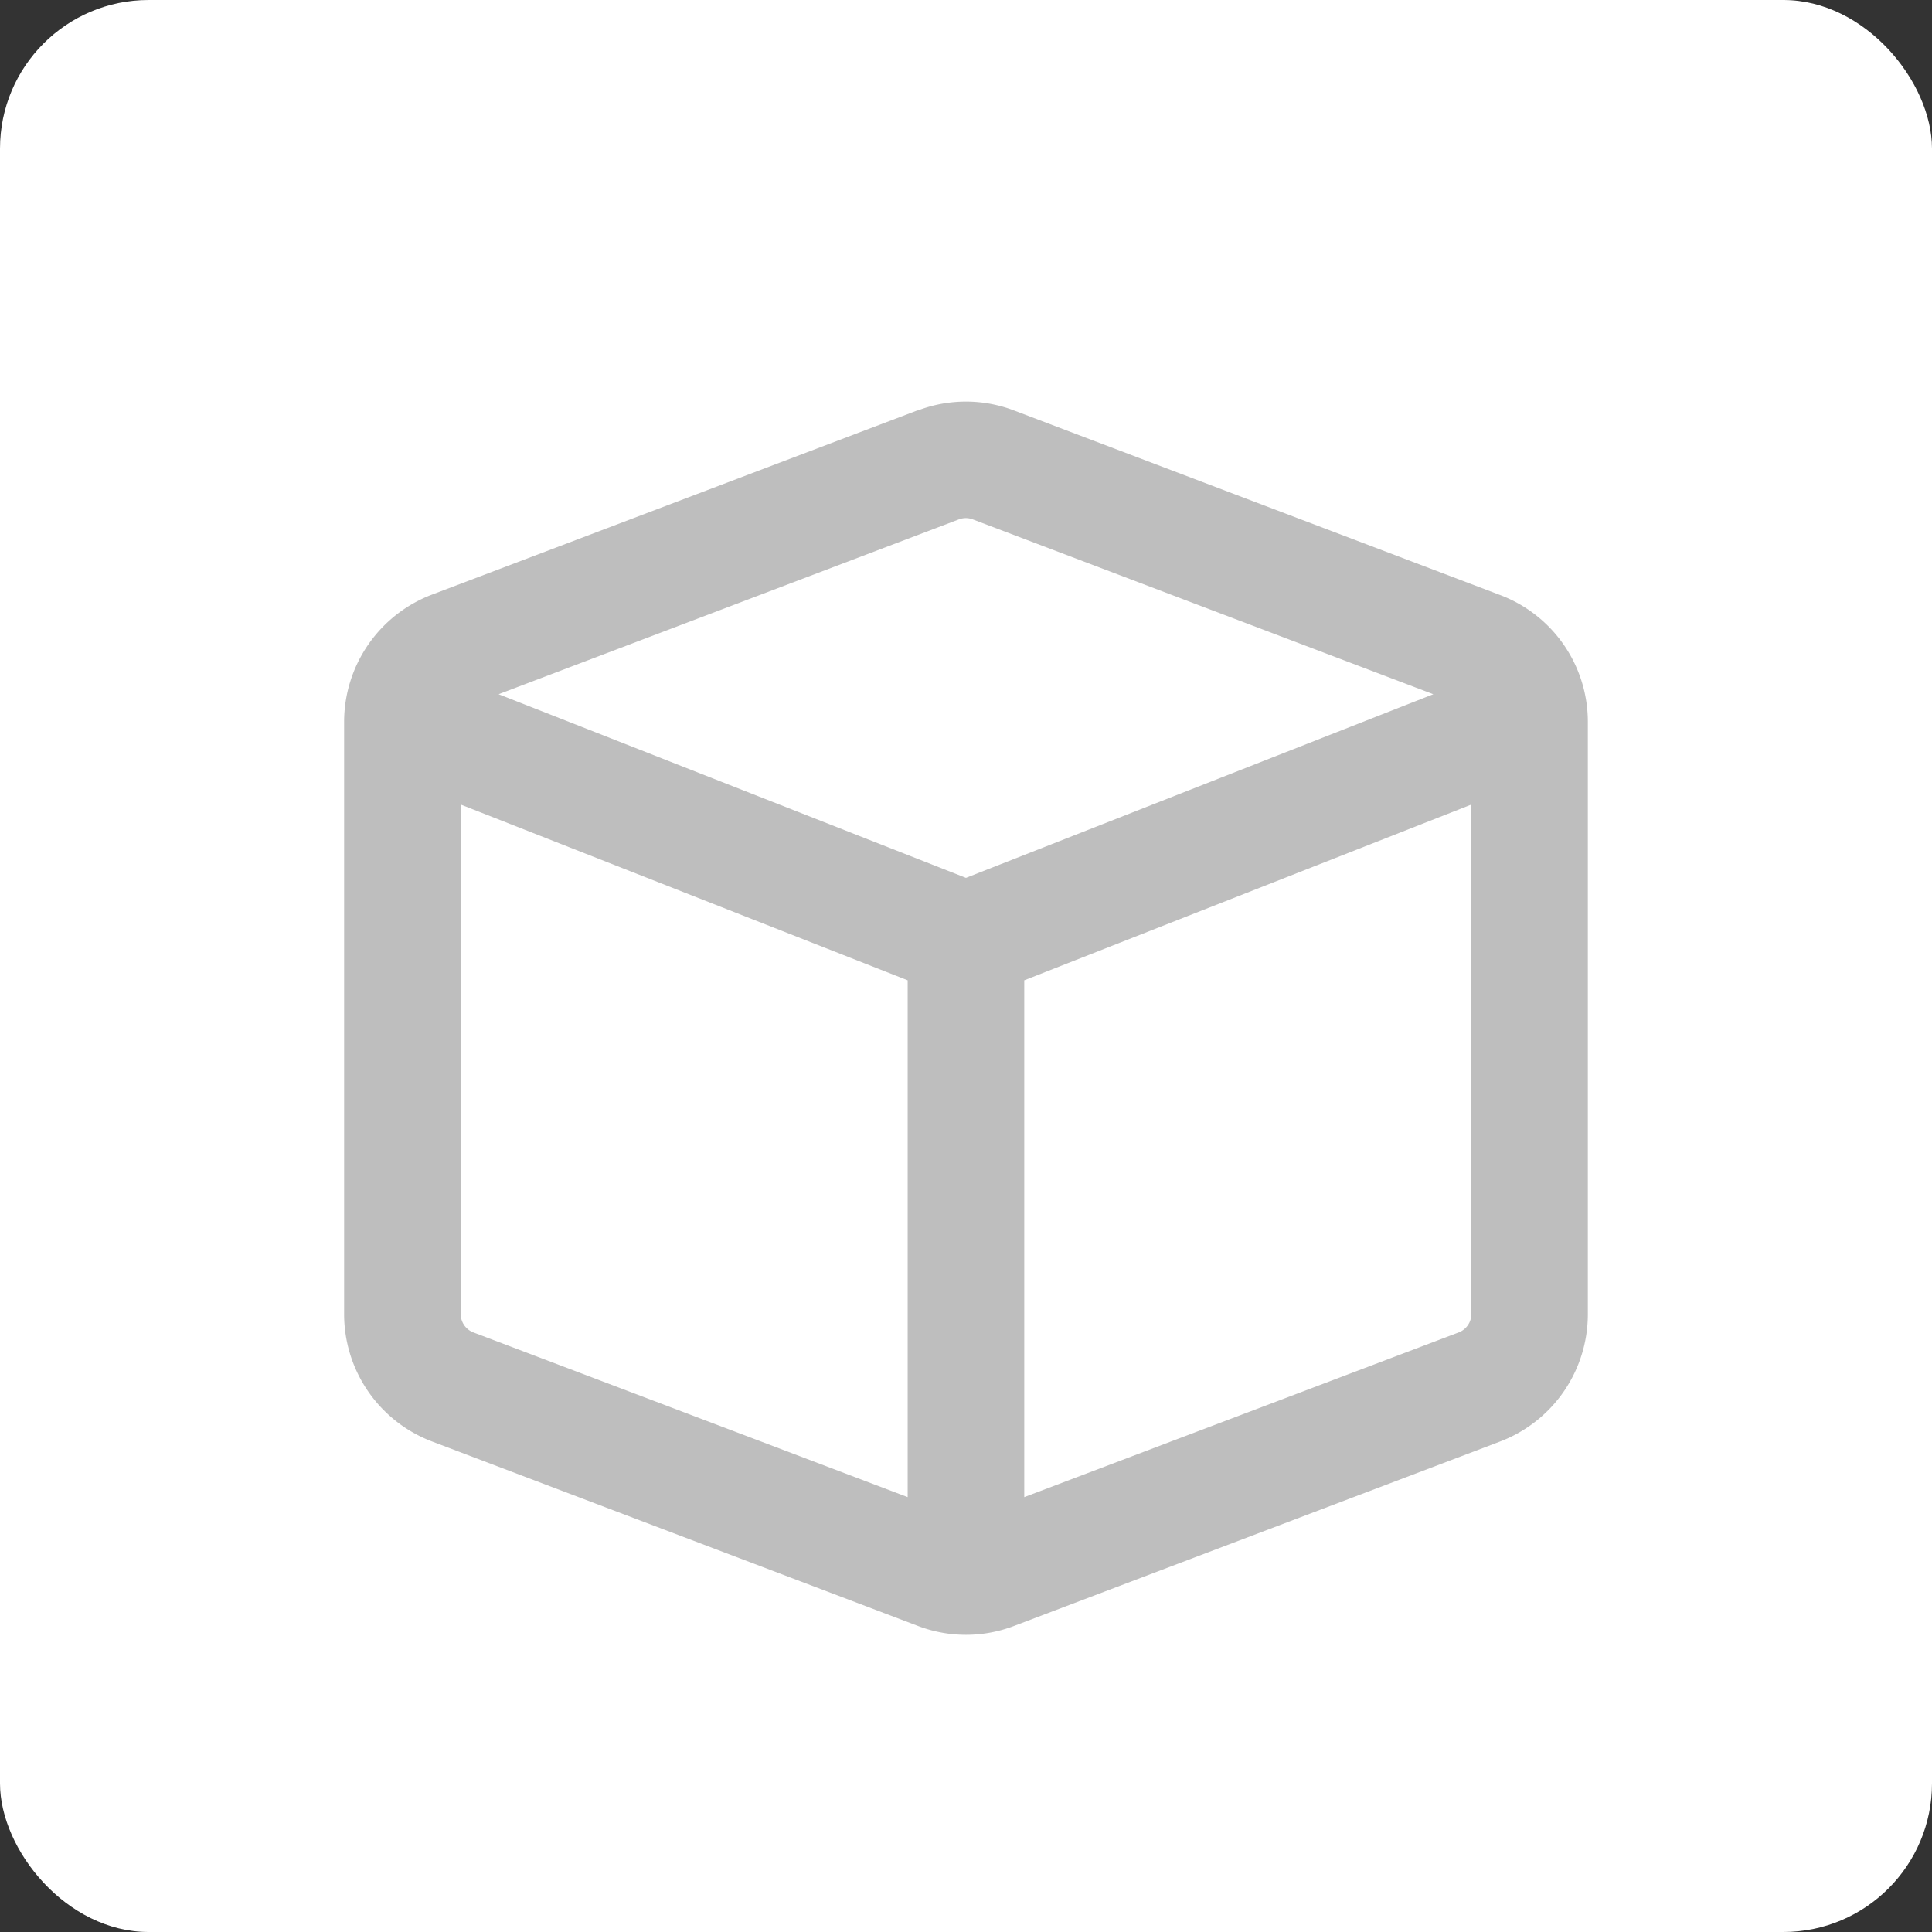 <svg xmlns="http://www.w3.org/2000/svg" width="52" height="52" viewBox="0 0 52 52"><rect x="0" y="0" width="52" height="52" fill="#333333" stroke="none"/><g transform="translate(-292 -4476)"><rect width="52" height="52" rx="4" transform="translate(292 4476)" fill="#fff"/><path d="M16.92,5.394a.523.523,0,0,0-.373,0L4.158,10.1l12.579,4.943L29.316,10.1ZM3.138,26.787a.531.531,0,0,0,.34.49l11.69,4.433V17.8L3.138,13.07ZM18.306,31.71,30,27.277a.531.531,0,0,0,.34-.49V13.07L18.306,17.8ZM15.436,2.465a3.625,3.625,0,0,1,2.6,0L31.108,7.428a3.65,3.65,0,0,1,2.367,3.419v15.94a3.668,3.668,0,0,1-2.36,3.426L18.038,35.175a3.625,3.625,0,0,1-2.6,0L2.367,30.213A3.665,3.665,0,0,1,0,26.787V10.847A3.668,3.668,0,0,1,2.36,7.421L15.436,2.459Z" transform="translate(301.262 4484.585)" fill="#bebebe"/></g></svg>